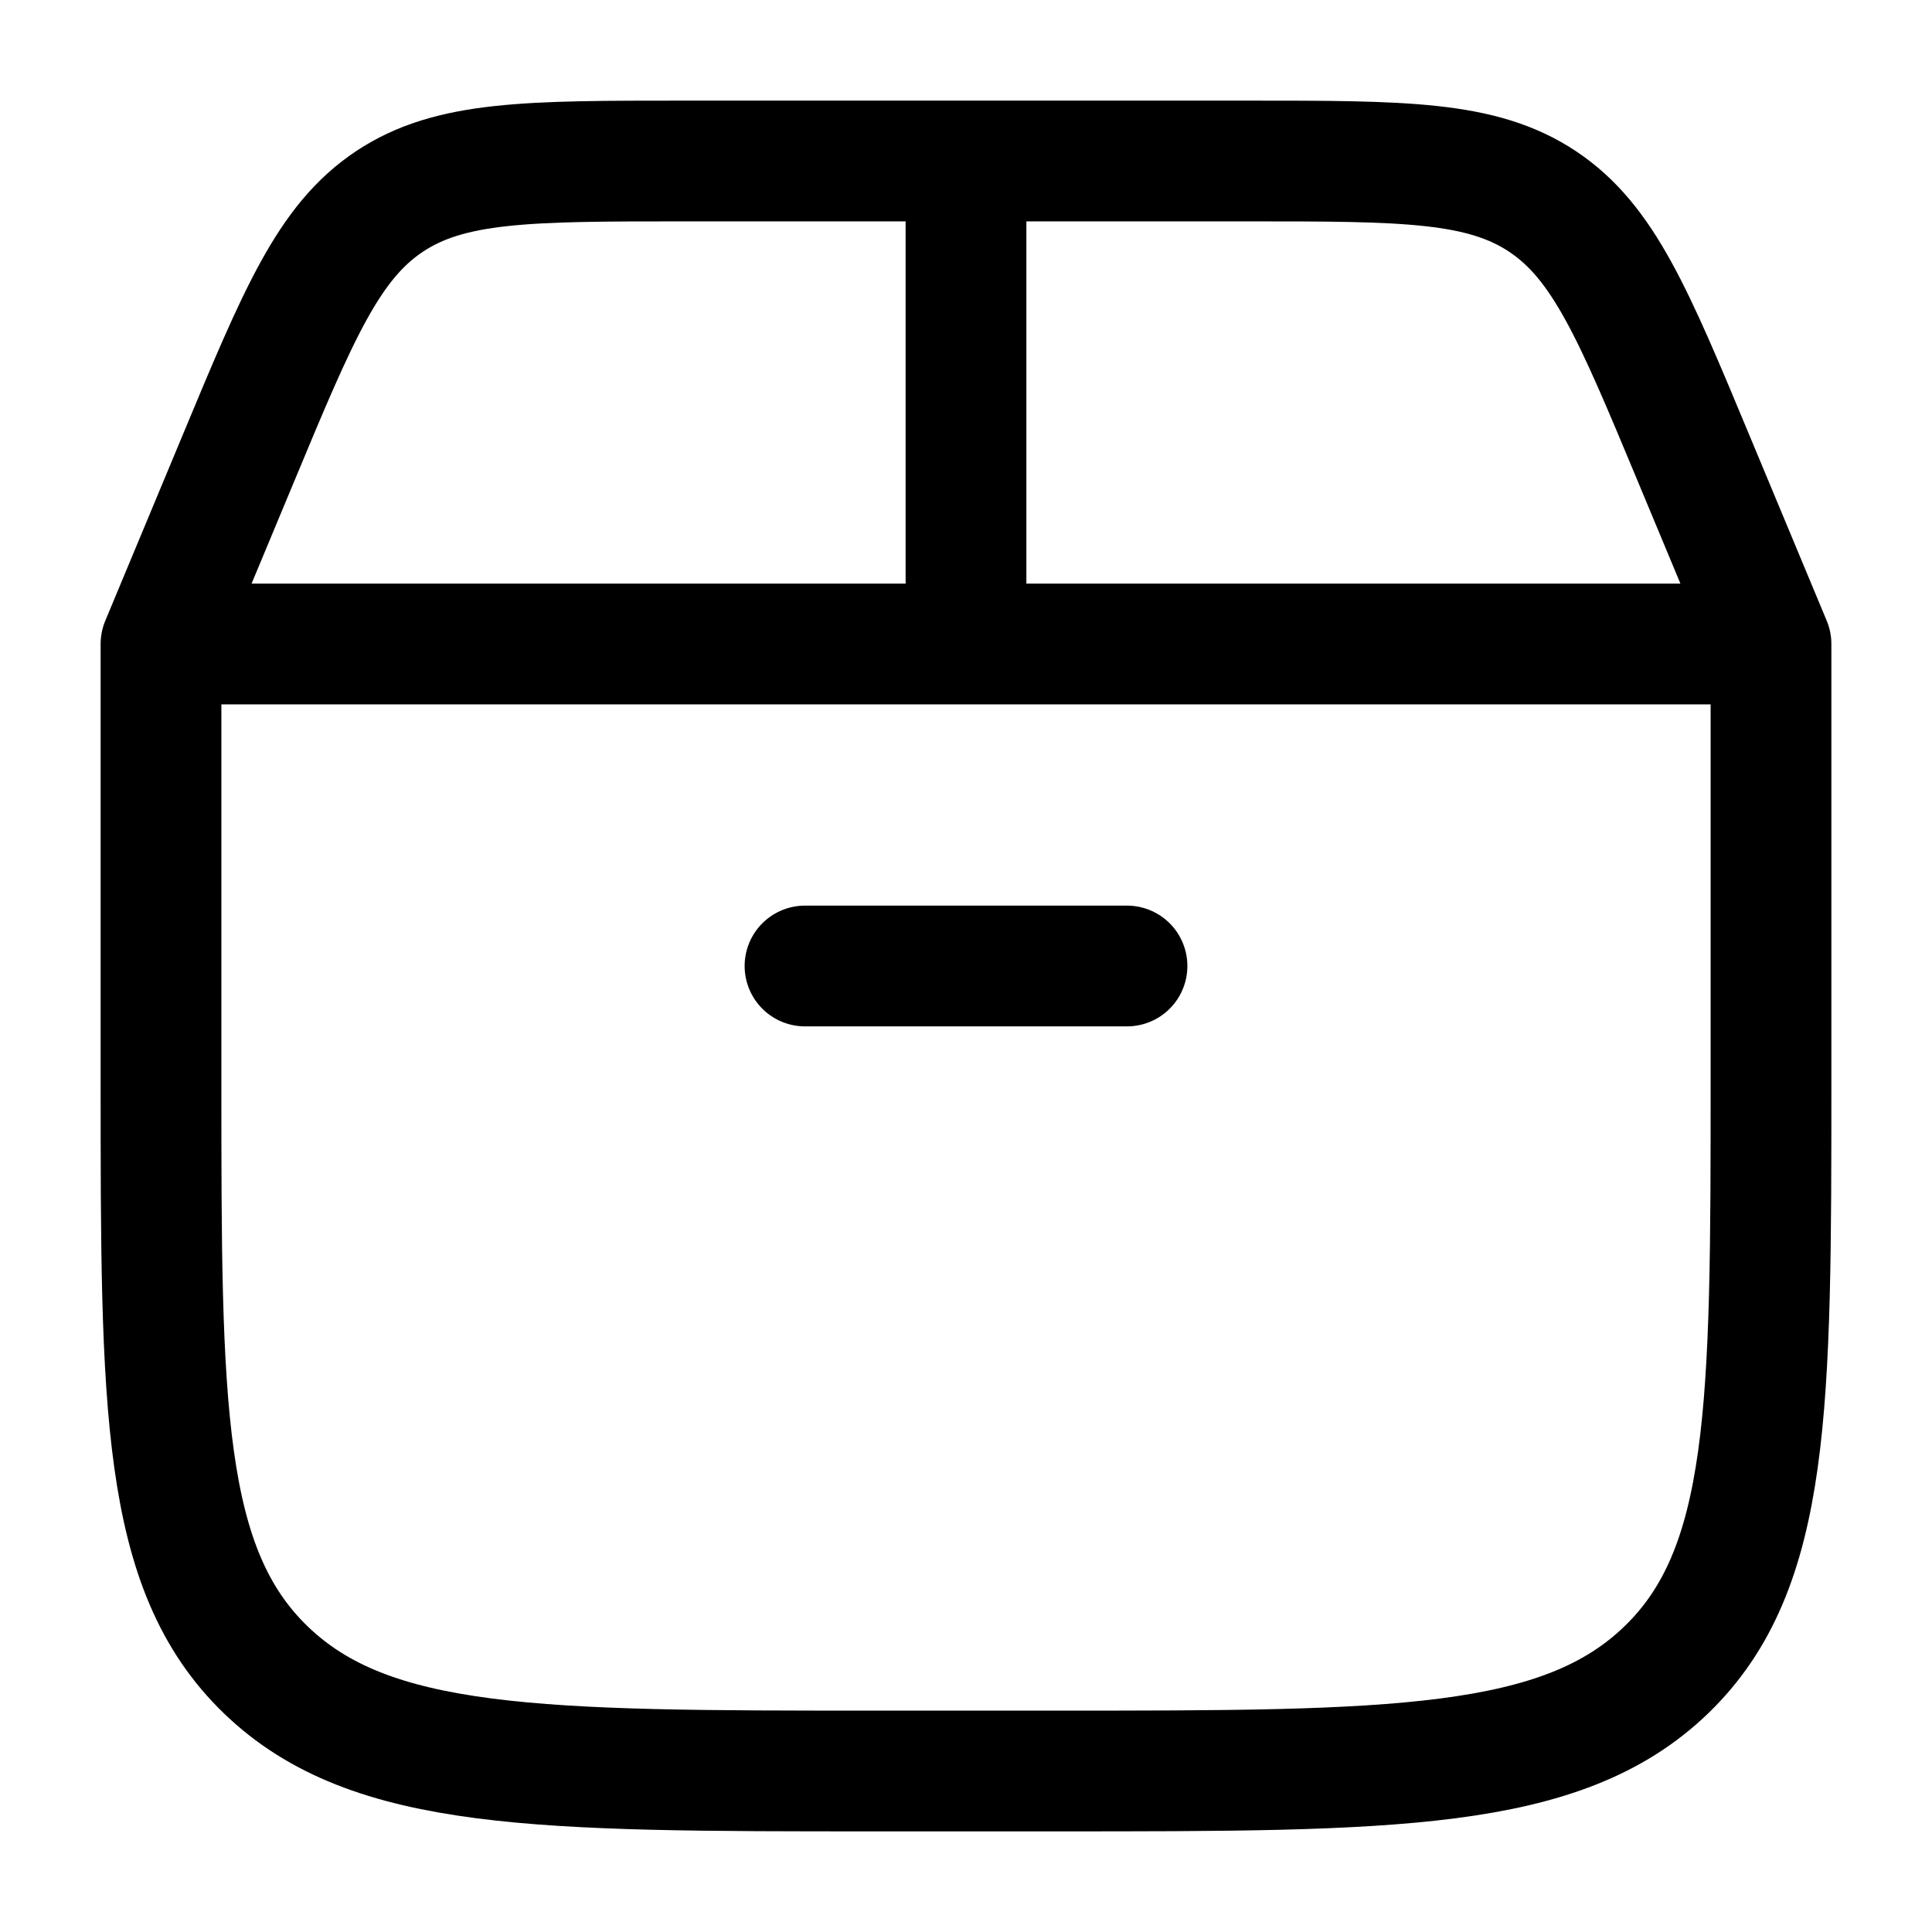 <svg xmlns="http://www.w3.org/2000/svg" width="32" height="32" viewBox="0 0 24 24"><path fill="none" stroke="currentColor" stroke-linecap="round" stroke-linejoin="round" stroke-width="1.5" d="M2 13.429V8h20v5.429c0 4.04 0 6.06-1.302 7.316C19.396 22 17.301 22 13.111 22H10.89c-4.19 0-6.285 0-7.587-1.255C2 19.489 2 17.469 2 13.429M2 8l.962-2.308c.745-1.79 1.118-2.684 1.874-3.188S6.56 2 8.5 2h7c1.939 0 2.908 0 3.664.504s1.129 1.399 1.874 3.188L22 8M12 8V2m-2 10h4" color="currentColor"/></svg>